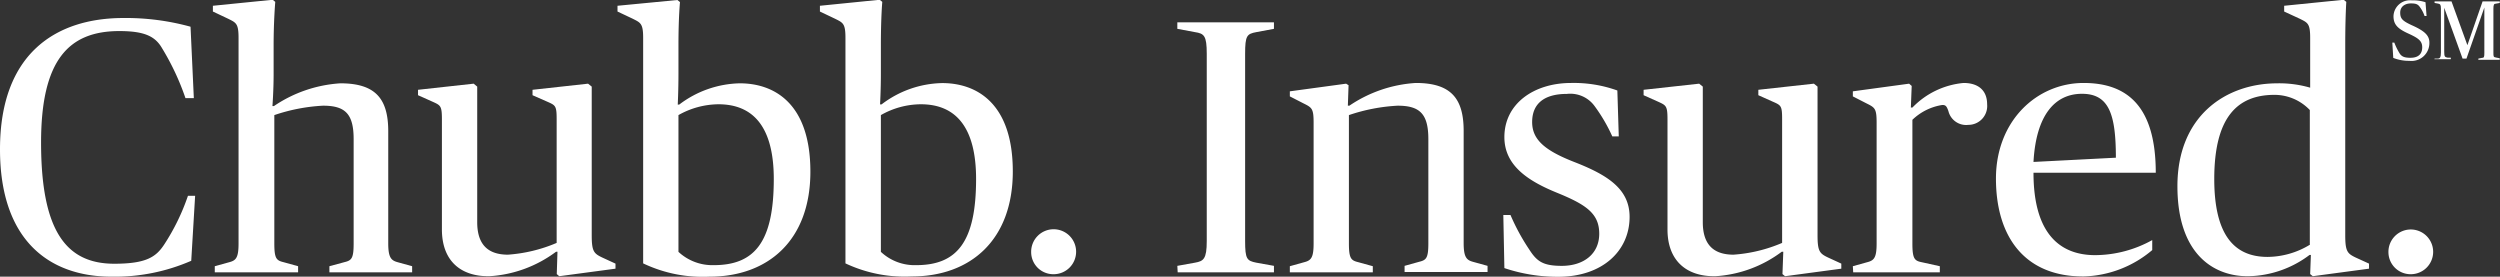 <svg id="Layer_1" data-name="Layer 1" xmlns="http://www.w3.org/2000/svg" viewBox="0 0 212.43 23.51"><rect x="0" y="0" width="212.43" height="23.51" fill="#333333" stroke="none"/><defs><style>.cls-1{fill:#fff;}</style></defs><title>Chubb_Insured_Logo</title><path class="cls-1" d="M69.75,56.71c0-8.18,4.79-11.16,10.49-11.16a20.69,20.69,0,0,1,5.7.74l.28,6.07h-.71a21.45,21.45,0,0,0-2-4.26c-.58-1-1.5-1.44-3.62-1.44-4.32,0-6.65,2.48-6.65,9.47,0,7.48,2.11,10.3,6.22,10.3,2.73,0,3.56-.58,4.26-1.66a18.4,18.4,0,0,0,2-4.11h.61L86,66.18a16.27,16.27,0,0,1-6.77,1.35C73.89,67.53,69.75,64.4,69.75,56.71Z" transform="translate(-69.75 -44.02)"/><path class="cls-1" d="M88,66.64l1.23-.34c.58-.15.79-.39.79-1.59V47.24c0-1.23-.21-1.29-.89-1.63L87.84,45v-.49L92.92,44l.22.18S93,45.8,93,47.85v2.48c0,1.38-.1,2.7-.1,2.7h.13a11.31,11.31,0,0,1,5.64-1.93c3,0,4.07,1.32,4.07,4.08v9.53c0,1.2.25,1.44.8,1.59l1.23.34v.52H97.74v-.52L99,66.3c.62-.15.8-.3.8-1.59V55.85c0-2.14-.7-2.85-2.6-2.85a15.26,15.26,0,0,0-4.14.8V64.71c0,1.29.18,1.44.79,1.59l1.23.34v.52H88Z" transform="translate(-69.75 -44.02)"/><path class="cls-1" d="M107.3,63.52V54.14c0-1.14-.12-1.17-.8-1.48l-1.23-.55v-.46l4.73-.52.3.25V62.9c0,1.78.8,2.76,2.61,2.76a12.84,12.84,0,0,0,4.14-1V54.14c0-1.14-.1-1.17-.8-1.48L115,52.11v-.46l4.72-.52.31.25V64c0,1.38.18,1.56.89,1.9l1.13.52v.43l-4.78.64-.21-.18.06-1.9H117a10.52,10.52,0,0,1-5.65,2.08C108.83,67.53,107.3,66.12,107.3,63.52Z" transform="translate(-69.75 -44.02)"/><path class="cls-1" d="M124.4,66.4V47.24c0-1.23-.22-1.29-.89-1.63L122.22,45v-.49l5.09-.49.22.18s-.13,1.29-.13,3.65v2.48c0,1.38-.06,2.58-.06,2.58h.12a8.79,8.79,0,0,1,5.15-1.81c2.92,0,6,1.69,6,7.51s-3.58,8.92-8.58,8.92A11.77,11.77,0,0,1,124.4,66.4Zm11.1-7.17c0-4.39-1.72-6.35-4.7-6.35a7,7,0,0,0-3.4.92V65.42a4.23,4.23,0,0,0,3,1.13C133.87,66.55,135.5,64.59,135.5,59.23Z" transform="translate(-69.75 -44.02)"/><path class="cls-1" d="M141.59,66.4V47.24c0-1.23-.21-1.29-.89-1.63L139.42,45v-.49L144.5,44l.22.18s-.12,1.29-.12,3.65v2.48c0,1.38-.07,2.58-.07,2.58h.13a8.74,8.74,0,0,1,5.15-1.81c2.91,0,6,1.69,6,7.51s-3.59,8.92-8.59,8.92A11.79,11.79,0,0,1,141.59,66.4Zm11.1-7.17c0-4.39-1.72-6.35-4.69-6.35a6.93,6.93,0,0,0-3.4.92V65.42a4.19,4.19,0,0,0,3,1.13C151.06,66.55,152.69,64.59,152.69,59.23Z" transform="translate(-69.75 -44.02)"/><path class="cls-1" d="M157.37,65.45a1.91,1.91,0,1,1,1.91,1.87A1.88,1.88,0,0,1,157.37,65.45Z" transform="translate(-69.75 -44.02)"/><path class="cls-1" d="M169.79,66.61l1.5-.27c.73-.13,1-.31,1-1.84V48.59c0-1.54-.22-1.72-1-1.84l-1.5-.28v-.55H178v.55l-1.5.28c-.8.15-.95.3-.95,1.84V64.5c0,1.53.15,1.68.95,1.84l1.5.27v.55h-8.18Z" transform="translate(-69.75 -44.02)"/><path class="cls-1" d="M179.35,66.64l1.22-.34c.59-.15.8-.39.8-1.59V54.44c0-1.22-.15-1.28-.89-1.65l-1.13-.58v-.43l4.78-.65.21.13L184.28,53h.13a11.27,11.27,0,0,1,5.64-1.93c3,0,4.07,1.32,4.07,4.08v9.53c0,1.2.25,1.44.8,1.59l1.23.34v.52H189.1v-.52l1.22-.34c.62-.15.8-.3.8-1.59V55.85c0-2.14-.71-2.85-2.61-2.85a15.34,15.34,0,0,0-4.14.8V64.71c0,1.29.19,1.44.8,1.59l1.23.34v.52h-7.05Z" transform="translate(-69.75 -44.02)"/><path class="cls-1" d="M197.58,66.8l-.09-4.51h.61a17.76,17.76,0,0,0,1.6,2.94c.64,1,1.16,1.38,2.76,1.38,1.84,0,3.18-1,3.18-2.73s-1.13-2.48-3.61-3.49-4.45-2.33-4.45-4.72c0-2.85,2.52-4.6,5.67-4.6a10.92,10.92,0,0,1,3.93.64l.12,3.9h-.55A14,14,0,0,0,205.22,53a2.55,2.55,0,0,0-2.33-1c-2,0-2.95.89-2.95,2.39s1.08,2.42,3.59,3.4c2.85,1.11,4.69,2.3,4.69,4.66,0,2.88-2.3,5.09-6.07,5.09A14.25,14.25,0,0,1,197.58,66.8Z" transform="translate(-69.75 -44.02)"/><path class="cls-1" d="M211.44,63.52V54.14c0-1.14-.13-1.17-.8-1.48l-1.23-.55v-.46l4.72-.52.31.25V62.9c0,1.78.8,2.76,2.61,2.76a12.71,12.71,0,0,0,4.13-1V54.14c0-1.14-.09-1.17-.79-1.48l-1.23-.55v-.46l4.72-.52.31.25V64c0,1.38.18,1.56.89,1.9l1.13.52v.43l-4.78.64-.22-.18.07-1.9h-.13a10.45,10.45,0,0,1-5.64,2.08C213,67.53,211.44,66.12,211.44,63.52Z" transform="translate(-69.75 -44.02)"/><path class="cls-1" d="M227.19,66.64l1.22-.34c.59-.15.8-.39.8-1.59V54.44c0-1.22-.15-1.28-.89-1.65l-1.13-.58v-.43l4.78-.65.22.19-.07,1.84h.13a6.91,6.91,0,0,1,4.35-2.09c1.26,0,2,.64,2,1.81A1.6,1.6,0,0,1,237,54.63a1.55,1.55,0,0,1-1.69-1.17c-.15-.43-.24-.52-.52-.52a4.7,4.7,0,0,0-2.54,1.26V64.71c0,1.29.18,1.47.79,1.59l1.54.34v.52h-7.36Z" transform="translate(-69.75 -44.02)"/><path class="cls-1" d="M239.35,59.19c0-4.9,3.47-8.12,7.45-8.12,3.8,0,6.13,2.09,6.13,7.63H242.54c0,5.06,2.15,7,5.24,7a10.08,10.08,0,0,0,4.85-1.28v.85a9.39,9.39,0,0,1-5.83,2.24C241.81,67.53,239.35,64.16,239.35,59.19Zm3.19-1.41,7-.36c0-3.68-.58-5.43-2.88-5.43S242.76,53.8,242.54,57.78Z" transform="translate(-69.75 -44.02)"/><path class="cls-1" d="M254.77,59.84c0-6,4.14-8.74,8.49-8.74a9.43,9.43,0,0,1,2.79.37s0-1.23,0-2.33v-1.9c0-1.23-.21-1.29-.89-1.63L263.84,45v-.49L268.9,44l.22.18s-.09,1.29-.09,3.65V64c0,1.38.18,1.56.88,1.9l1.14.52v.43l-4.78.64-.22-.18.06-1.63H266a8.88,8.88,0,0,1-5.18,1.81C257.9,67.53,254.77,65.66,254.77,59.84Zm11.25,5V53.37a4.15,4.15,0,0,0-3-1.29c-3.16,0-5.12,1.9-5.12,7.15,0,4.65,1.62,6.62,4.53,6.62A7,7,0,0,0,266,64.83Z" transform="translate(-69.75 -44.02)"/><path class="cls-1" d="M272.7,65.45a1.9,1.9,0,1,1,1.9,1.87A1.88,1.88,0,0,1,272.7,65.45Z" transform="translate(-69.75 -44.02)"/><path class="cls-1" d="M273.11,48.94l-.08-1.3h.17a5.36,5.36,0,0,0,.44.9c.18.29.42.39.93.39.71,0,1-.36,1-.89s-.3-.77-1.18-1.17-1.26-.75-1.26-1.47a1.4,1.4,0,0,1,1.56-1.35,3.37,3.37,0,0,1,1.16.16l.09,1.17h-.17a2.75,2.75,0,0,0-.37-.72c-.17-.25-.3-.35-.79-.35s-.91.26-.91.78.2.71,1,1.08c1.05.47,1.48.85,1.48,1.47a1.52,1.52,0,0,1-1.7,1.55A3.6,3.6,0,0,1,273.11,48.94Z" transform="translate(-69.75 -44.02)"/><path class="cls-1" d="M276.62,49l.25,0c.2,0,.29-.09.29-.52V44.76c0-.35-.06-.39-.22-.43l-.32-.06v-.13h1.44l1.35,3.72h0l1.29-3.72h1.46v.13l-.32.06c-.17,0-.22.08-.22.43v3.72c0,.35,0,.39.22.43l.32.06v.13h-1.82V49l.29-.06c.2,0,.22-.08.22-.43V44.66h0L279.33,49H279l-1.56-4.32h0V48.4c0,.43.05.48.29.52l.27,0v.13h-1.39Z" transform="translate(-69.75 -44.02)"/></svg>